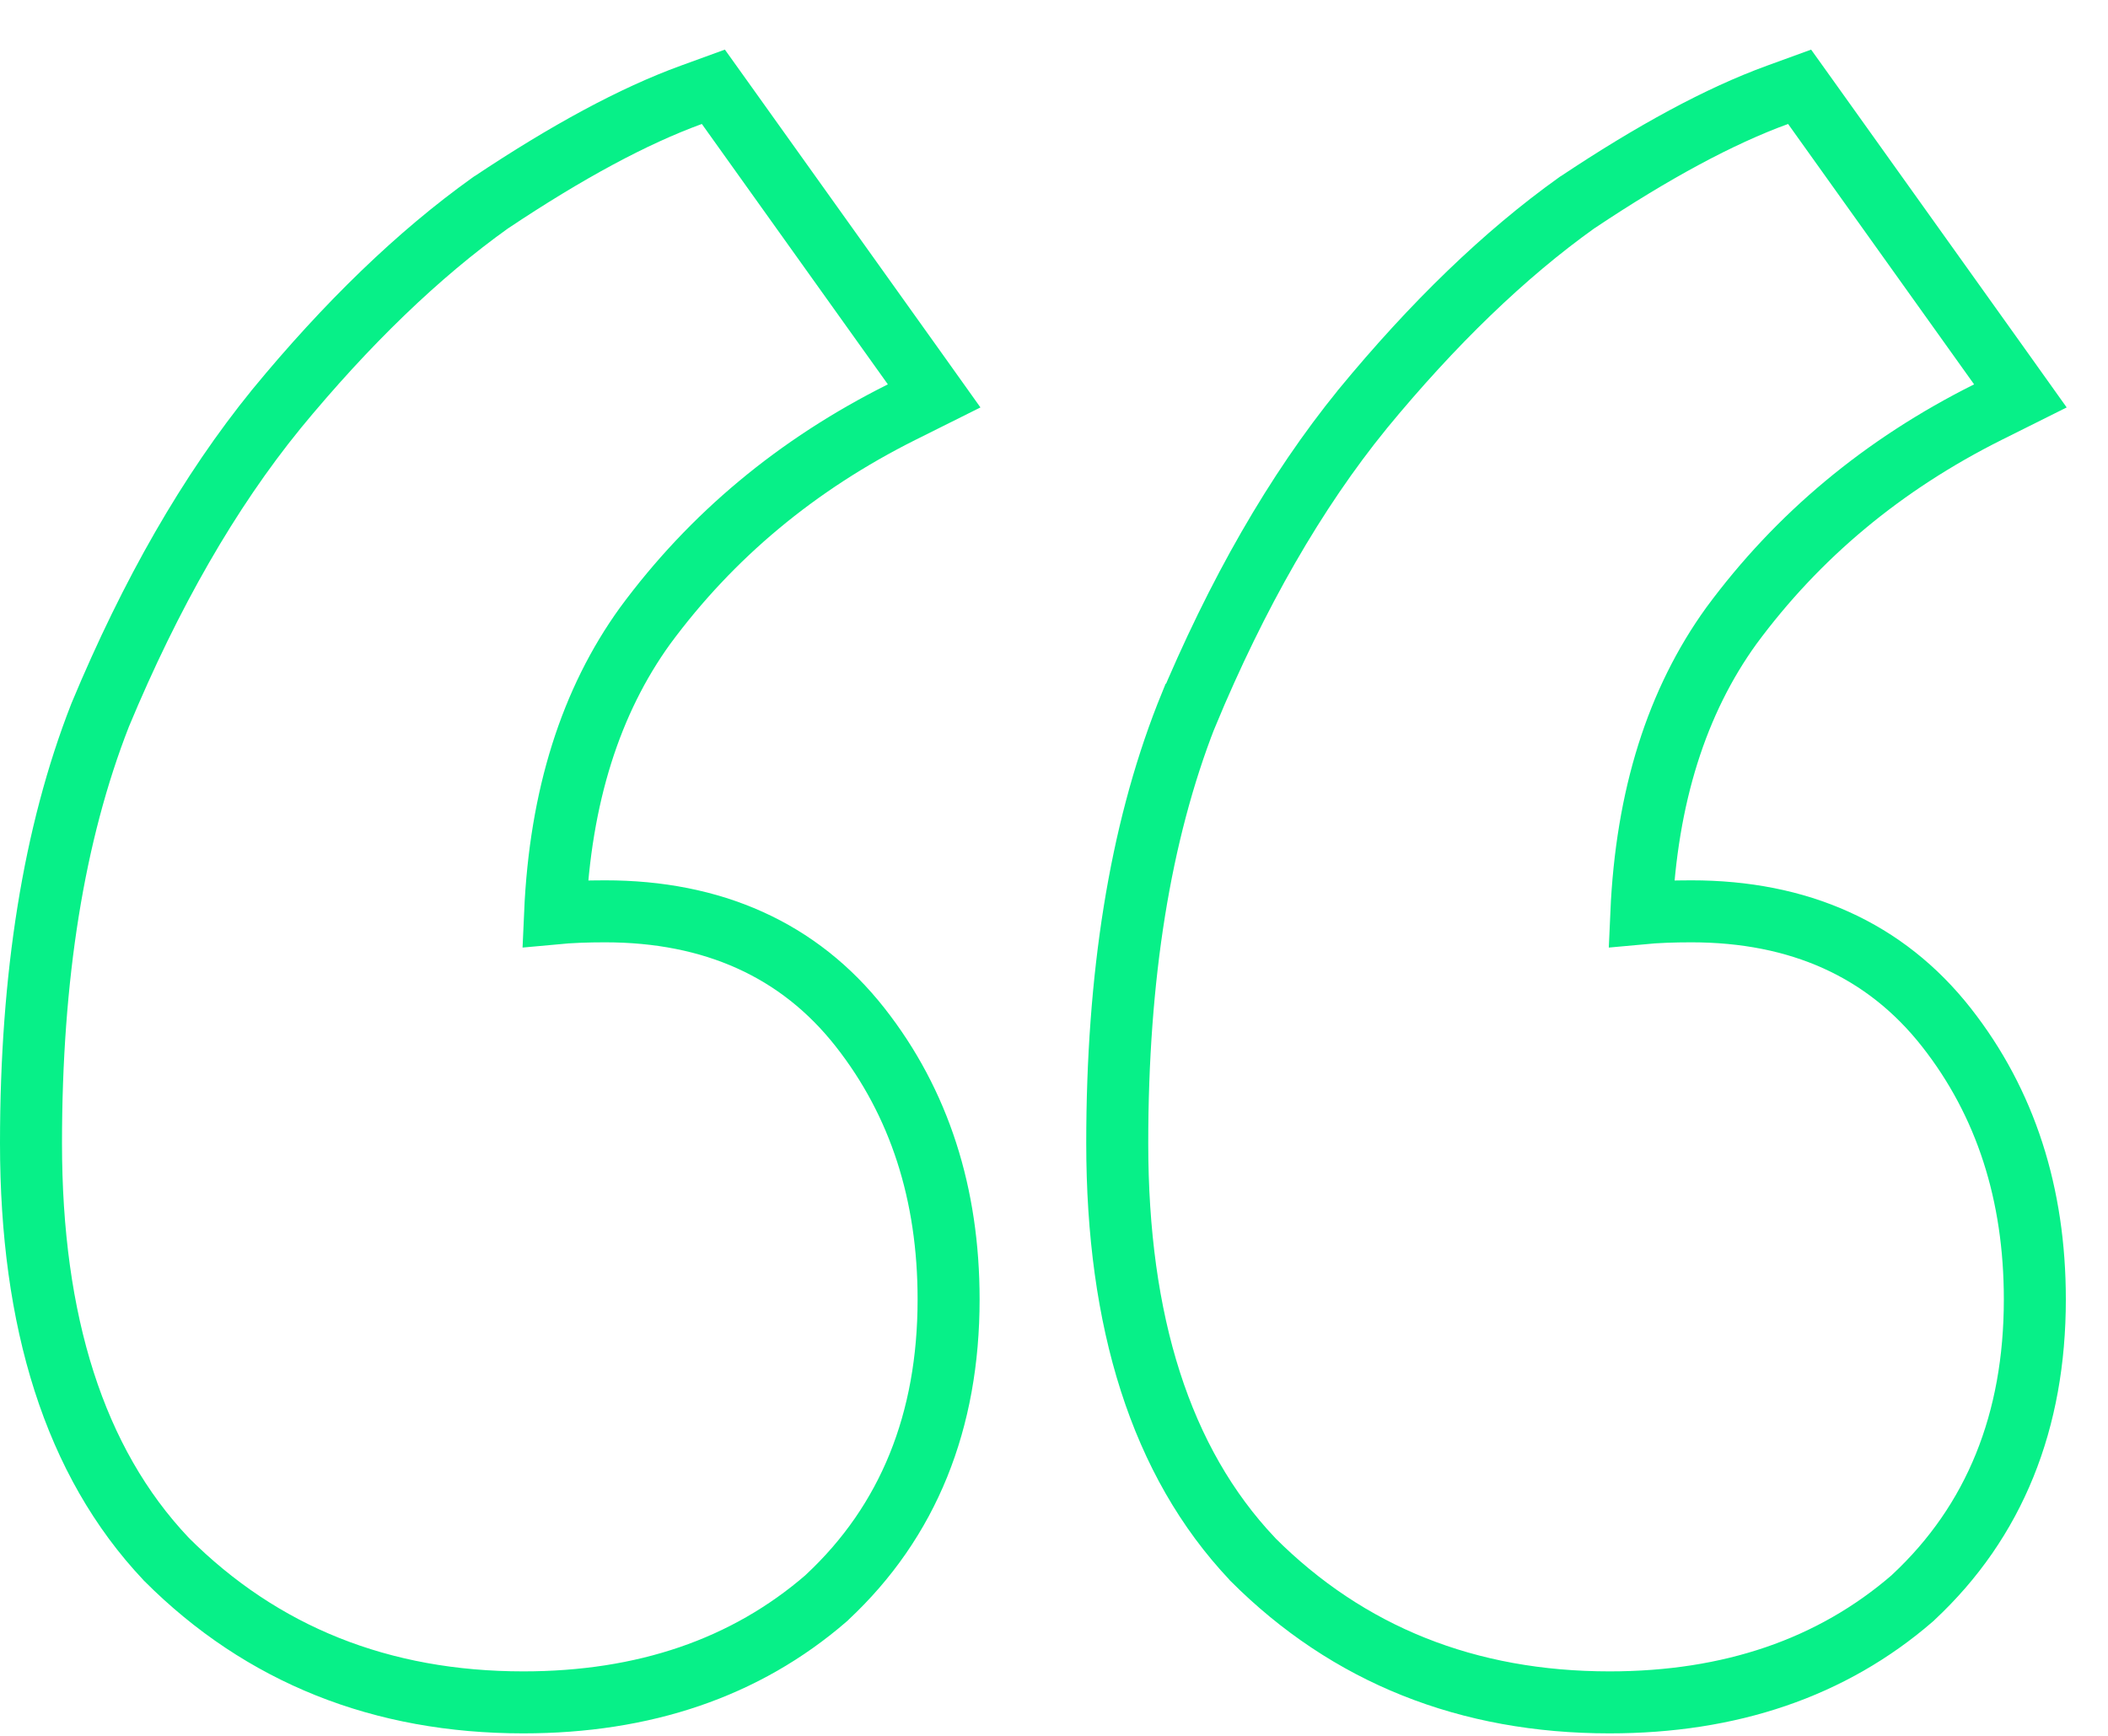 <?xml version="1.0" encoding="UTF-8"?>
<svg xmlns="http://www.w3.org/2000/svg" width="34" height="28" viewBox="0 0 34 28" fill="none">
  <path d="M30.848 25.778L30.854 25.772L30.861 25.765C32.175 24.539 32.82 22.92 32.82 20.96C32.82 19.263 32.351 17.79 31.393 16.571C30.406 15.315 29.012 14.7 27.28 14.7C26.987 14.7 26.717 14.71 26.473 14.733C26.556 12.843 27.05 11.306 27.924 10.095C28.995 8.642 30.372 7.493 32.064 6.647L32.587 6.386L32.247 5.909L29.247 1.709L29.026 1.4L28.669 1.53C27.737 1.869 26.66 2.452 25.443 3.264L25.436 3.268L25.429 3.273C24.266 4.104 23.114 5.217 21.974 6.602L21.972 6.605C20.895 7.93 19.952 9.574 19.139 11.528L19.138 11.528L19.134 11.538C18.385 13.452 18.02 15.757 18.02 18.44C18.02 21.315 18.718 23.578 20.197 25.143L20.201 25.148L20.206 25.154C21.746 26.694 23.676 27.46 25.96 27.46C27.9 27.46 29.542 26.909 30.848 25.778ZM13.328 25.778L13.334 25.772L13.341 25.765C14.655 24.539 15.3 22.92 15.3 20.96C15.3 19.263 14.831 17.79 13.873 16.571C12.886 15.315 11.492 14.7 9.76 14.7C9.467 14.7 9.197 14.71 8.953 14.733C9.036 12.843 9.53 11.306 10.404 10.095C11.475 8.642 12.852 7.493 14.544 6.647L15.067 6.386L14.727 5.909L11.727 1.709L11.506 1.4L11.149 1.53C10.217 1.869 9.14 2.452 7.923 3.264L7.916 3.268L7.909 3.273C6.746 4.104 5.594 5.217 4.454 6.602L4.454 6.602L4.452 6.605C3.375 7.93 2.432 9.574 1.618 11.528L1.618 11.528L1.614 11.538C0.865 13.452 0.5 15.757 0.5 18.44C0.5 21.315 1.198 23.578 2.676 25.143L2.681 25.148L2.686 25.154C4.226 26.694 6.156 27.46 8.44 27.46C10.38 27.46 12.022 26.909 13.328 25.778Z" stroke="#07F088"></path>
</svg>
